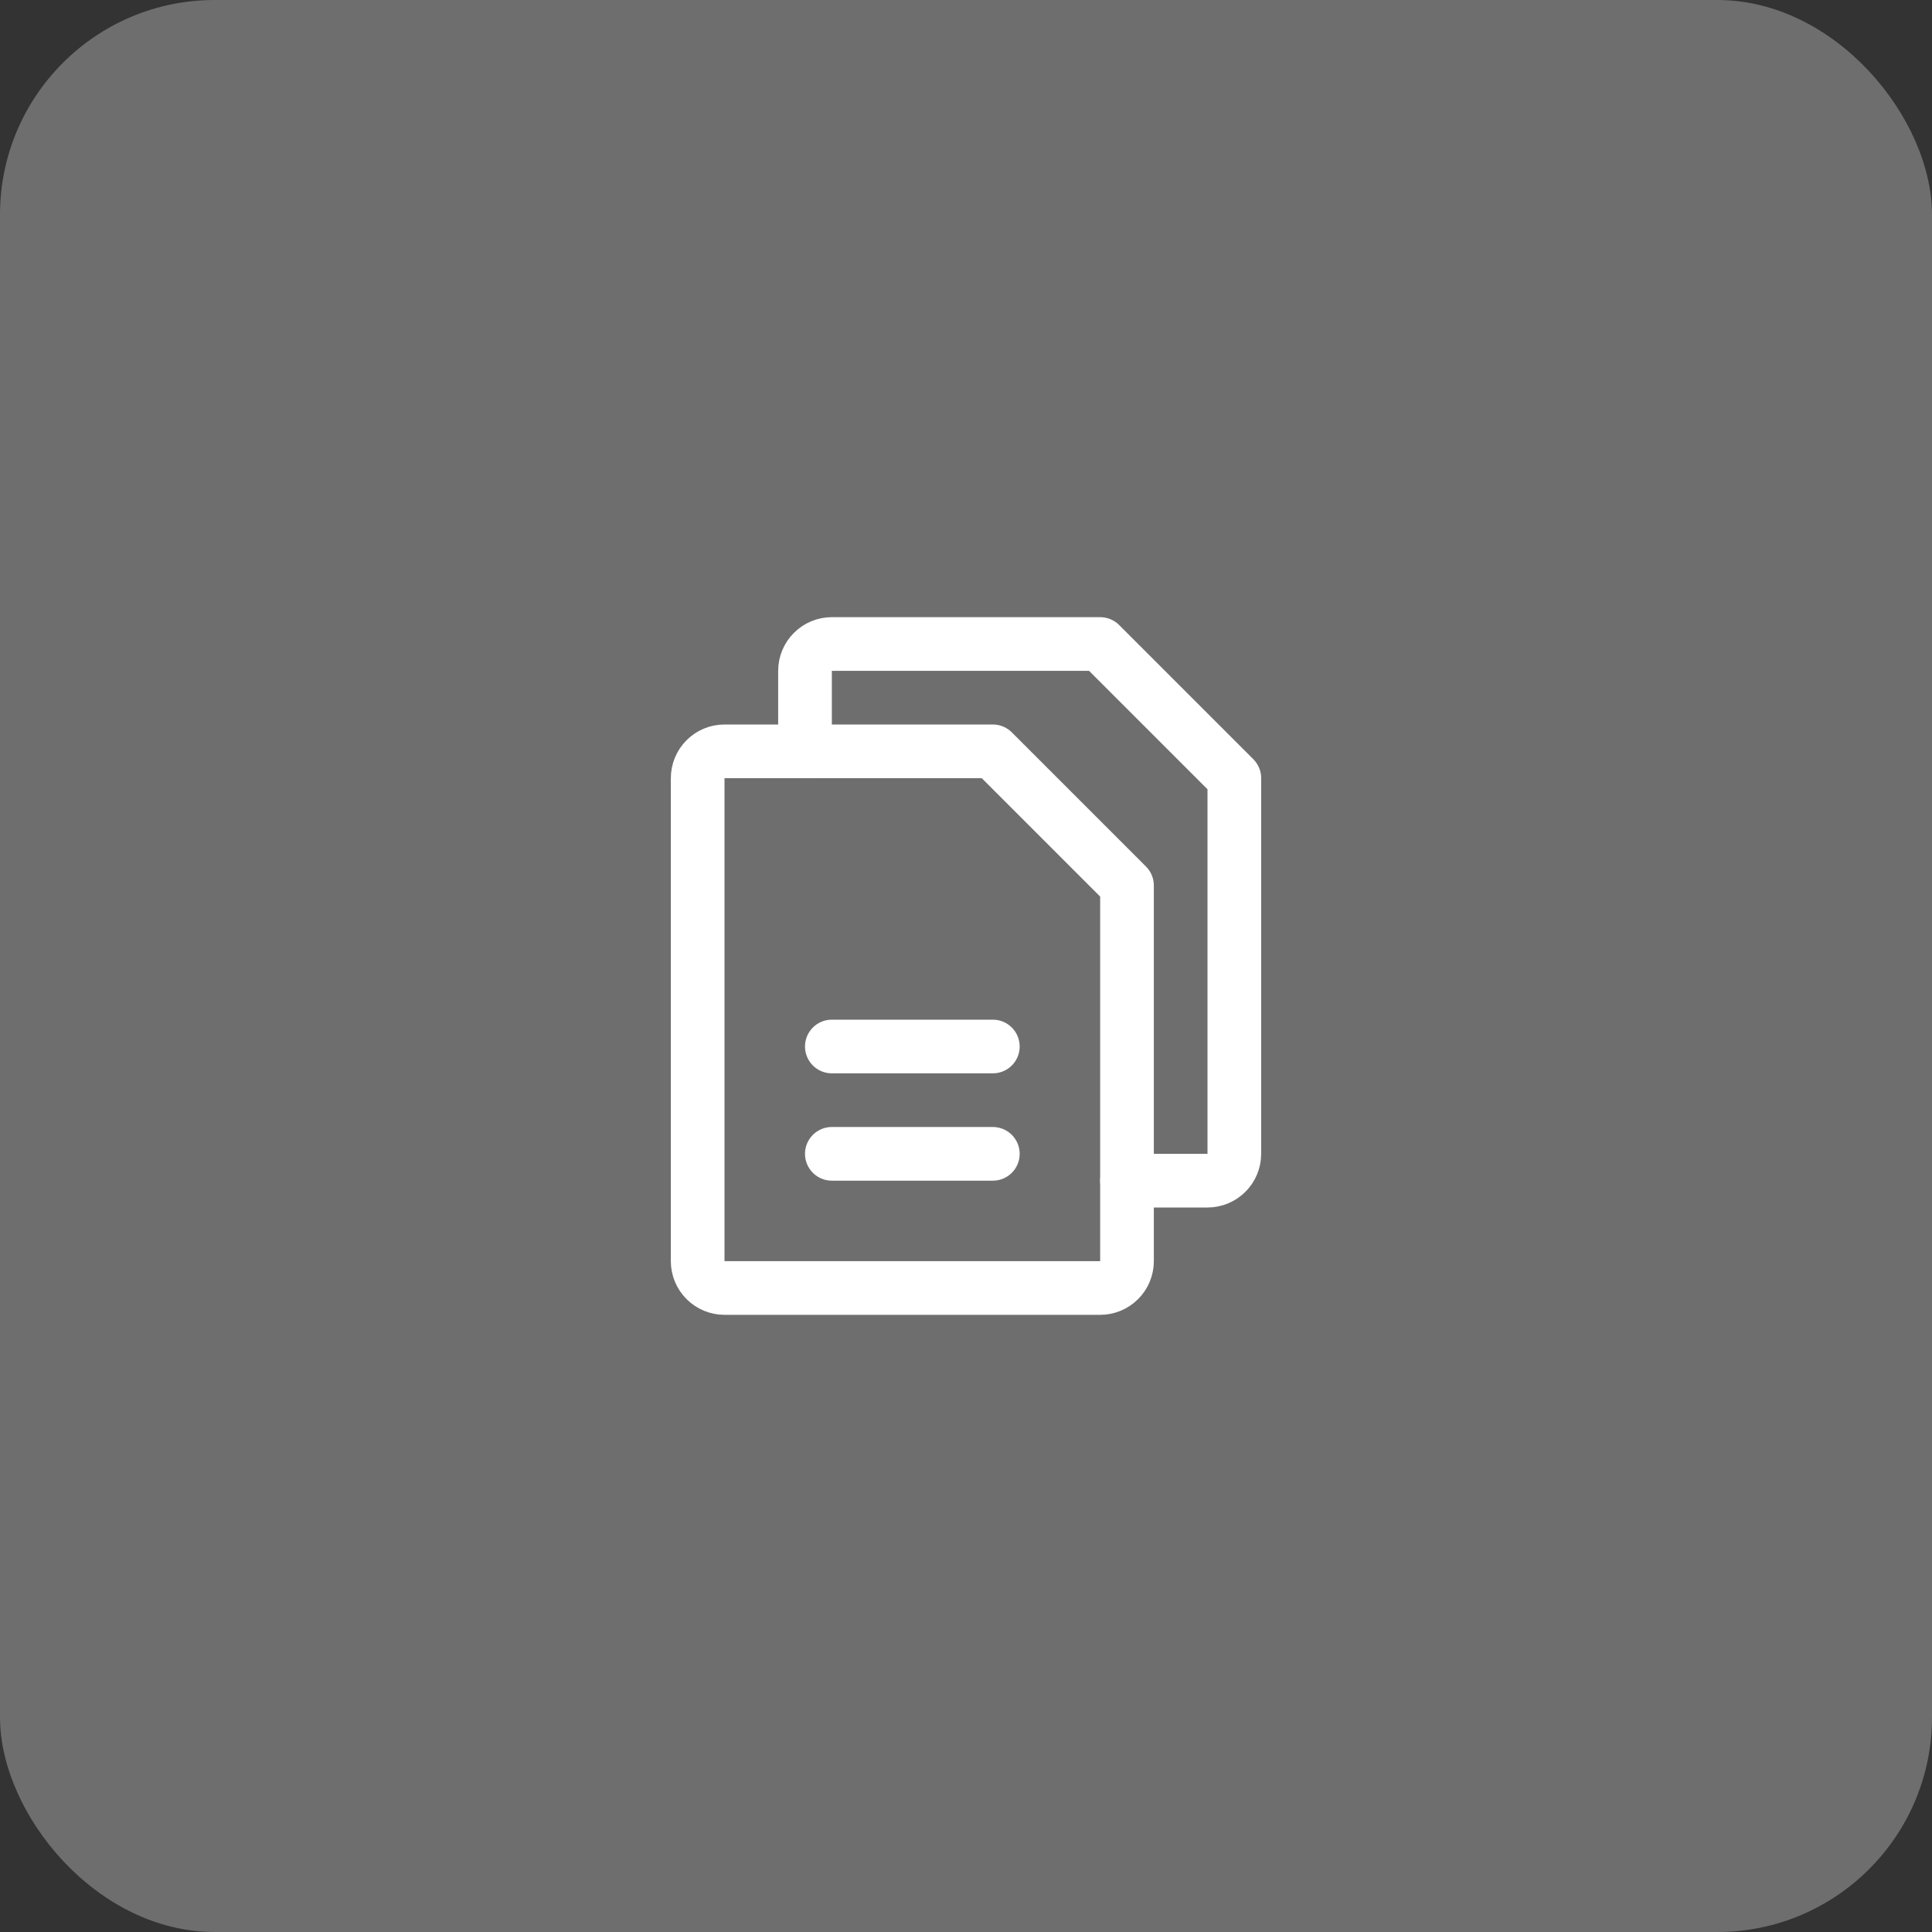 <svg width="54" height="54" viewBox="0 0 54 54" fill="none" xmlns="http://www.w3.org/2000/svg">
<rect x="0" y="0" width="54" height="54" fill="#333333" stroke="none"/>
<rect width="54" height="54" rx="6" fill="#F6F6F7" fill-opacity="0.3"/>
<path d="M30.75 36H20.25C20.051 36 19.86 35.921 19.72 35.78C19.579 35.64 19.5 35.449 19.5 35.25V21.75C19.5 21.551 19.579 21.36 19.72 21.22C19.86 21.079 20.051 21 20.25 21H27.75L31.5 24.75V35.25C31.5 35.449 31.421 35.64 31.28 35.78C31.14 35.921 30.949 36 30.75 36Z" stroke="white" stroke-width="1.5" stroke-linecap="round" stroke-linejoin="round"/>
<path d="M22.5 21V18.75C22.5 18.551 22.579 18.36 22.72 18.22C22.86 18.079 23.051 18 23.25 18H30.75L34.5 21.75V32.25C34.5 32.449 34.421 32.64 34.28 32.78C34.14 32.921 33.949 33 33.75 33H31.5" stroke="white" stroke-width="1.5" stroke-linecap="round" stroke-linejoin="round"/>
<path d="M23.25 29.25H27.75" stroke="white" stroke-width="1.5" stroke-linecap="round" stroke-linejoin="round"/>
<path d="M23.25 32.25H27.75" stroke="white" stroke-width="1.5" stroke-linecap="round" stroke-linejoin="round"/>
</svg>

